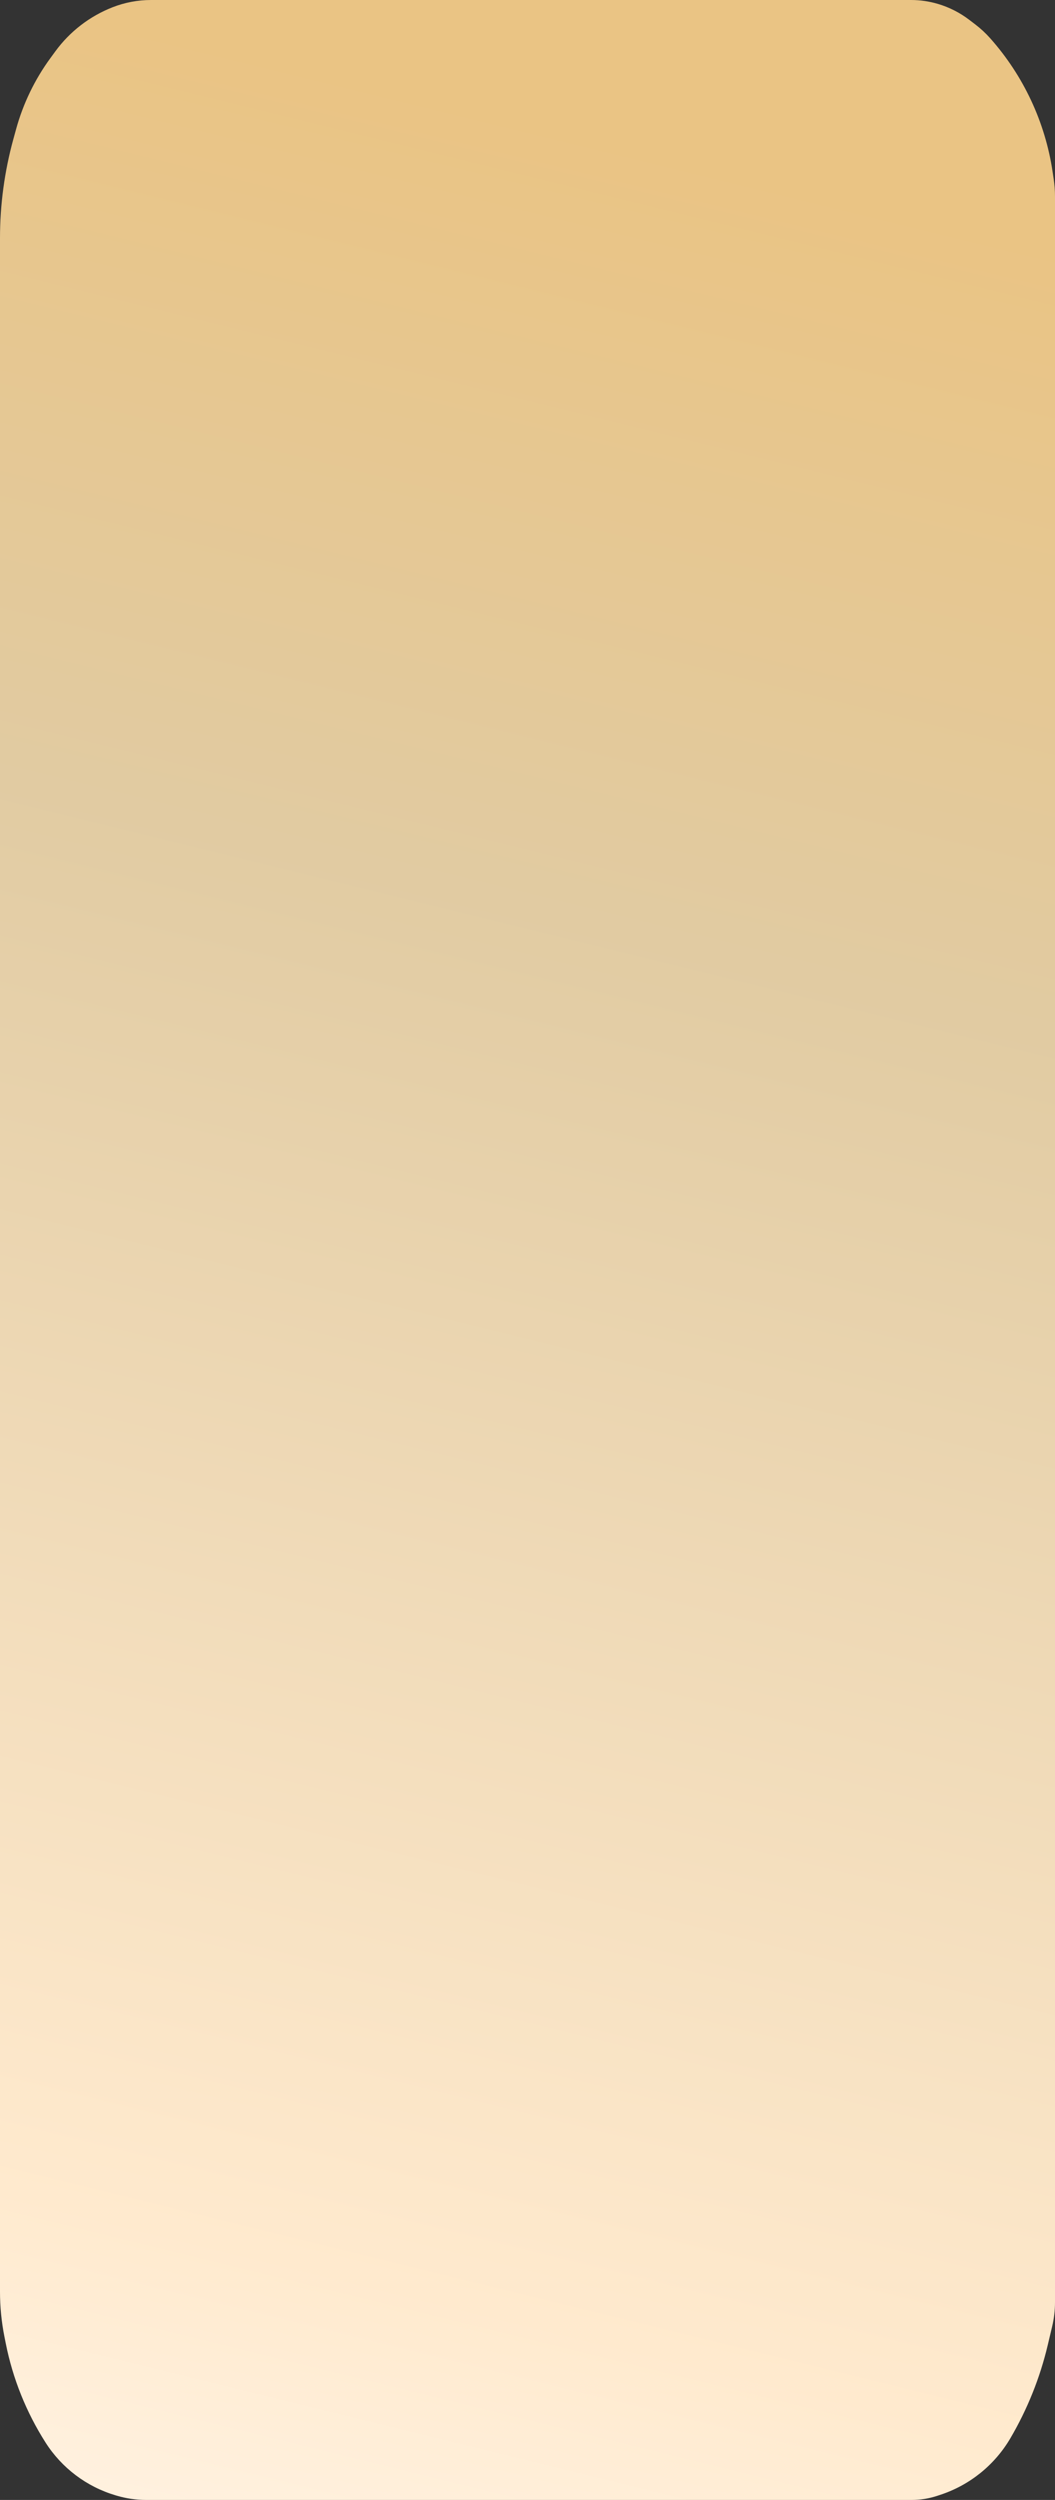 <?xml version="1.0" encoding="UTF-8"?> <svg xmlns="http://www.w3.org/2000/svg" width="320" height="758" viewBox="0 0 320 758" fill="none"><rect x="0" y="0" width="320" height="758" fill="#333333" stroke="none"/> <path d="M276.52 758L44.366 758C41.32 758 38.289 757.56 35.369 756.693L35.04 756.595C26.268 753.991 18.731 748.307 13.815 740.589C7.967 731.41 3.877 721.224 1.752 710.55L1.353 708.545C0.453 704.027 -2.56015e-06 699.431 -2.76153e-06 694.823L-2.99768e-05 72.21C-3.04201e-05 62.069 1.362 51.974 4.05 42.195L4.88 39.175C7.012 31.419 10.538 24.116 15.286 17.623L16.796 15.559C21.194 9.545 27.215 4.91 34.154 2.197C37.867 0.745 41.819 -1.82795e-06 45.806 -2.00223e-06L276.313 -1.2078e-05C279.082 -1.2199e-05 281.835 0.399 284.489 1.186C287.917 2.201 291.13 3.833 293.973 6L295.809 7.399C297.466 8.663 298.997 10.084 300.381 11.643C310.454 22.991 317.015 37.02 319.265 52.027L319.603 54.284C319.867 56.045 320 57.823 320 59.604L320 698.022C320 700.5 319.711 702.969 319.14 705.379L317.795 711.057C315.444 720.977 311.627 730.49 306.469 739.285C301.711 747.399 294.155 753.499 285.22 756.442L284.256 756.759C281.76 757.581 279.148 758 276.52 758Z" fill="url(#paint0_linear_3146_307)"></path> <defs> <linearGradient id="paint0_linear_3146_307" x1="281.83" y1="-5.98318e-05" x2="91.792" y2="772.225" gradientUnits="userSpaceOnUse"> <stop offset="0.081" stop-color="#EAC484"></stop> <stop offset="0.372" stop-color="#E1CBA2"></stop> <stop offset="0.895" stop-color="#FFEACE"></stop> <stop offset="1" stop-color="#FFF1DF"></stop> </linearGradient> </defs> </svg> 